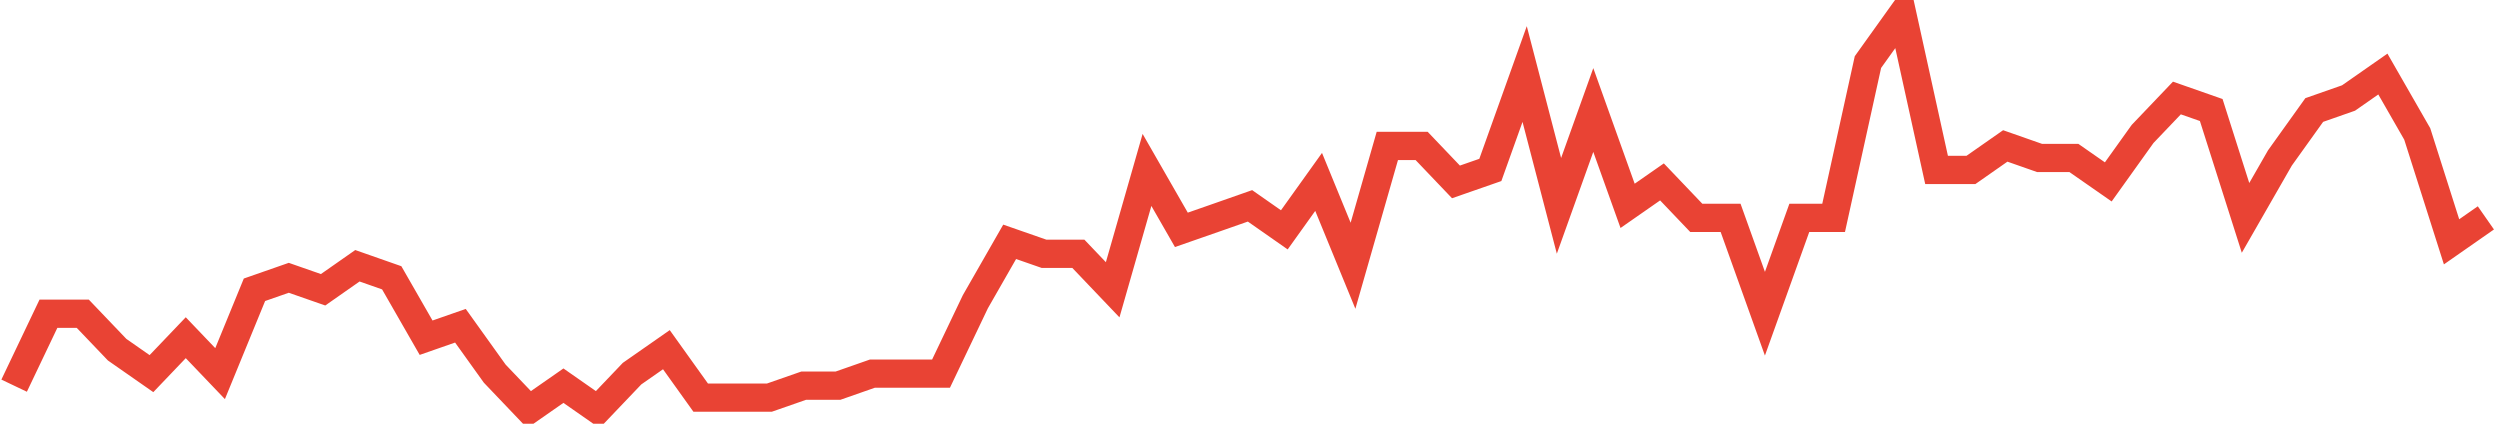 <?xml version="1.0" encoding="UTF-8"?>
<svg xmlns="http://www.w3.org/2000/svg" xmlns:xlink="http://www.w3.org/1999/xlink" width="177pt" height="30pt" viewBox="0 0 177 30" version="1.1">
<g id="surface5285321">
<path style="fill:none;stroke-width:2;stroke-linecap:butt;stroke-linejoin:miter;stroke:rgb(91.373%,26.275%,20.392%);stroke-opacity:1;stroke-miterlimit:10;" d="M 1 27.305 L 3.43 22.211 L 5.859 22.211 L 8.293 24.758 L 10.723 26.453 L 13.152 23.91 L 15.582 26.453 L 18.016 20.516 L 20.445 19.668 L 22.875 20.516 L 25.305 18.816 L 27.734 19.668 L 30.168 23.91 L 32.598 23.062 L 35.027 26.453 L 37.457 29 L 39.891 27.305 L 42.32 29 L 44.75 26.453 L 47.18 24.758 L 49.609 28.152 L 54.473 28.152 L 56.902 27.305 L 59.332 27.305 L 61.766 26.453 L 66.625 26.453 L 69.055 21.363 L 71.484 17.121 L 73.918 17.969 L 76.348 17.969 L 78.777 20.516 L 81.207 12.031 L 83.641 16.273 L 86.07 15.426 L 88.5 14.574 L 90.93 16.273 L 93.359 12.879 L 95.793 18.816 L 98.223 10.332 L 100.652 10.332 L 103.082 12.879 L 105.516 12.031 L 107.945 5.242 L 110.375 14.574 L 112.805 7.789 L 115.234 14.574 L 117.668 12.879 L 120.098 15.426 L 122.527 15.426 L 124.957 22.211 L 127.391 15.426 L 129.82 15.426 L 132.25 4.395 L 134.68 1 L 137.109 12.031 L 139.543 12.031 L 141.973 10.332 L 144.402 11.184 L 146.832 11.184 L 149.266 12.879 L 151.695 9.484 L 154.125 6.938 L 156.555 7.789 L 158.984 15.426 L 161.418 11.184 L 163.848 7.789 L 166.277 6.938 L 168.707 5.242 L 171.141 9.484 L 173.57 17.121 L 176 15.426 "/>
</g>
</svg>
